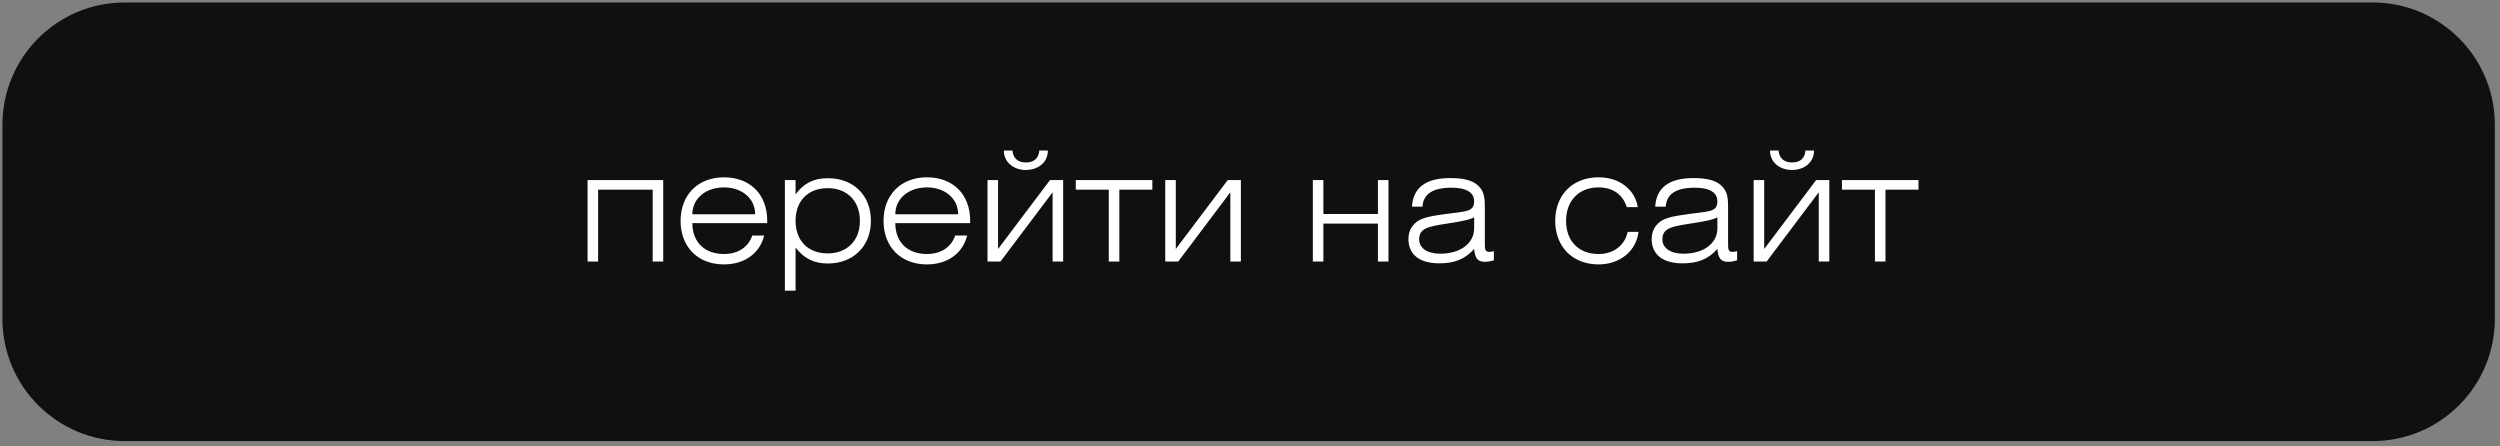 <?xml version="1.0" encoding="UTF-8"?> <svg xmlns="http://www.w3.org/2000/svg" width="409" height="73" viewBox="0 0 409 73" fill="none"><rect x="0" y="0" width="409" height="73" fill="#808080" stroke="none"/> <path d="M408.156 20.405C408.156 9.36 399.202 0.405 388.156 0.405H20.398C9.353 0.405 0.398 9.36 0.398 20.405V52.16C0.398 63.205 9.353 72.16 20.398 72.16H388.156C399.202 72.16 408.156 63.205 408.156 52.16V20.405Z" fill="#101010"></path> <path d="M96.127 42.782V29.457H108.502V42.782H106.777V31.032H97.852V42.782H96.127ZM125.018 38.532C124.318 41.432 121.818 43.257 118.443 43.257C114.143 43.257 111.343 40.382 111.343 36.132C111.343 31.882 114.193 29.007 118.443 29.007C122.693 29.007 125.518 31.782 125.518 36.107V36.507H113.268C113.268 39.657 115.318 41.557 118.443 41.557C120.718 41.557 122.418 40.457 123.068 38.532H125.018ZM113.268 35.057H123.543C123.543 32.407 121.318 30.657 118.443 30.657C115.518 30.657 113.268 32.432 113.268 35.057ZM128.404 47.557V29.457H130.154V31.807C131.479 29.982 133.129 29.157 135.429 29.157C139.679 29.157 142.479 31.982 142.479 36.132C142.479 40.257 139.629 43.107 135.429 43.107C133.204 43.107 131.529 42.307 130.154 40.482V47.557H128.404ZM130.154 36.132C130.154 39.357 132.179 41.457 135.404 41.457C138.629 41.457 140.679 39.332 140.679 36.132C140.679 32.907 138.629 30.782 135.404 30.782C132.179 30.782 130.154 32.882 130.154 36.132ZM158.221 38.532C157.521 41.432 155.021 43.257 151.646 43.257C147.346 43.257 144.546 40.382 144.546 36.132C144.546 31.882 147.396 29.007 151.646 29.007C155.896 29.007 158.721 31.782 158.721 36.107V36.507H146.471C146.471 39.657 148.521 41.557 151.646 41.557C153.921 41.557 155.621 40.457 156.271 38.532H158.221ZM146.471 35.057H156.746C156.746 32.407 154.521 30.657 151.646 30.657C148.721 30.657 146.471 32.432 146.471 35.057ZM161.557 42.782V29.457H163.282V40.732L171.782 29.457H173.932V42.782H172.207V31.457L163.682 42.782H161.557ZM164.232 24.632H165.632C165.732 25.807 166.457 26.582 167.832 26.582C169.232 26.582 169.932 25.832 170.032 24.632H171.432C171.432 26.557 169.857 27.807 167.807 27.807C165.832 27.807 164.232 26.557 164.232 24.632ZM183.123 42.782H181.398V31.032H175.998V29.457H188.523V31.032H183.123V42.782ZM190.634 42.782V29.457H192.359V40.732L200.859 29.457H203.009V42.782H201.284V31.457L192.759 42.782H190.634ZM214.78 42.782V29.457H216.505V35.007H225.43V29.457H227.155V42.782H225.43V36.582H216.505V42.782H214.78ZM241.17 35.557C240.395 35.982 238.845 36.257 236.57 36.607C233.645 37.057 232.17 37.357 232.17 39.157C232.17 40.532 233.42 41.507 235.62 41.507C238.895 41.507 241.17 39.832 241.17 37.357V35.557ZM244.395 41.082V42.582C243.92 42.732 243.42 42.832 242.92 42.832C241.745 42.832 241.295 42.232 241.17 40.732C239.645 42.432 237.92 43.082 235.47 43.082C232.195 43.082 230.42 41.607 230.42 39.107C230.42 37.907 230.895 36.957 231.82 36.257C232.77 35.557 234.345 35.307 236.545 35.007C239.77 34.557 241.17 34.707 241.17 32.932C241.17 31.482 239.895 30.707 237.47 30.707C234.42 30.707 232.845 31.732 232.72 33.807H230.995C231.195 30.682 233.27 29.132 237.245 29.132C239.645 29.132 241.22 29.557 242.145 30.707C242.87 31.607 242.92 32.632 242.92 33.982V39.882C242.92 40.757 242.945 41.207 243.645 41.207C243.845 41.207 244.095 41.182 244.395 41.082ZM266.284 37.932H268.059C267.684 41.082 265.009 43.257 261.534 43.257C257.284 43.257 254.434 40.382 254.434 36.132C254.434 31.882 257.284 29.007 261.534 29.007C264.934 29.007 267.484 31.007 267.934 33.882H266.134C265.484 31.782 263.834 30.657 261.484 30.657C258.359 30.657 256.209 32.807 256.209 36.132C256.209 39.457 258.284 41.557 261.534 41.557C263.984 41.557 265.834 40.132 266.284 37.932ZM280.965 35.557C280.19 35.982 278.64 36.257 276.365 36.607C273.44 37.057 271.965 37.357 271.965 39.157C271.965 40.532 273.215 41.507 275.415 41.507C278.69 41.507 280.965 39.832 280.965 37.357V35.557ZM284.19 41.082V42.582C283.715 42.732 283.215 42.832 282.715 42.832C281.54 42.832 281.09 42.232 280.965 40.732C279.44 42.432 277.715 43.082 275.265 43.082C271.99 43.082 270.215 41.607 270.215 39.107C270.215 37.907 270.69 36.957 271.615 36.257C272.565 35.557 274.14 35.307 276.34 35.007C279.565 34.557 280.965 34.707 280.965 32.932C280.965 31.482 279.69 30.707 277.265 30.707C274.215 30.707 272.64 31.732 272.515 33.807H270.79C270.99 30.682 273.065 29.132 277.04 29.132C279.44 29.132 281.015 29.557 281.94 30.707C282.665 31.607 282.715 32.632 282.715 33.982V39.882C282.715 40.757 282.74 41.207 283.44 41.207C283.64 41.207 283.89 41.182 284.19 41.082ZM286.899 42.782V29.457H288.624V40.732L297.124 29.457H299.274V42.782H297.549V31.457L289.024 42.782H286.899ZM289.574 24.632H290.974C291.074 25.807 291.799 26.582 293.174 26.582C294.574 26.582 295.274 25.832 295.374 24.632H296.774C296.774 26.557 295.199 27.807 293.149 27.807C291.174 27.807 289.574 26.557 289.574 24.632ZM308.464 42.782H306.739V31.032H301.339V29.457H313.864V31.032H308.464V42.782Z" fill="white"></path> </svg> 